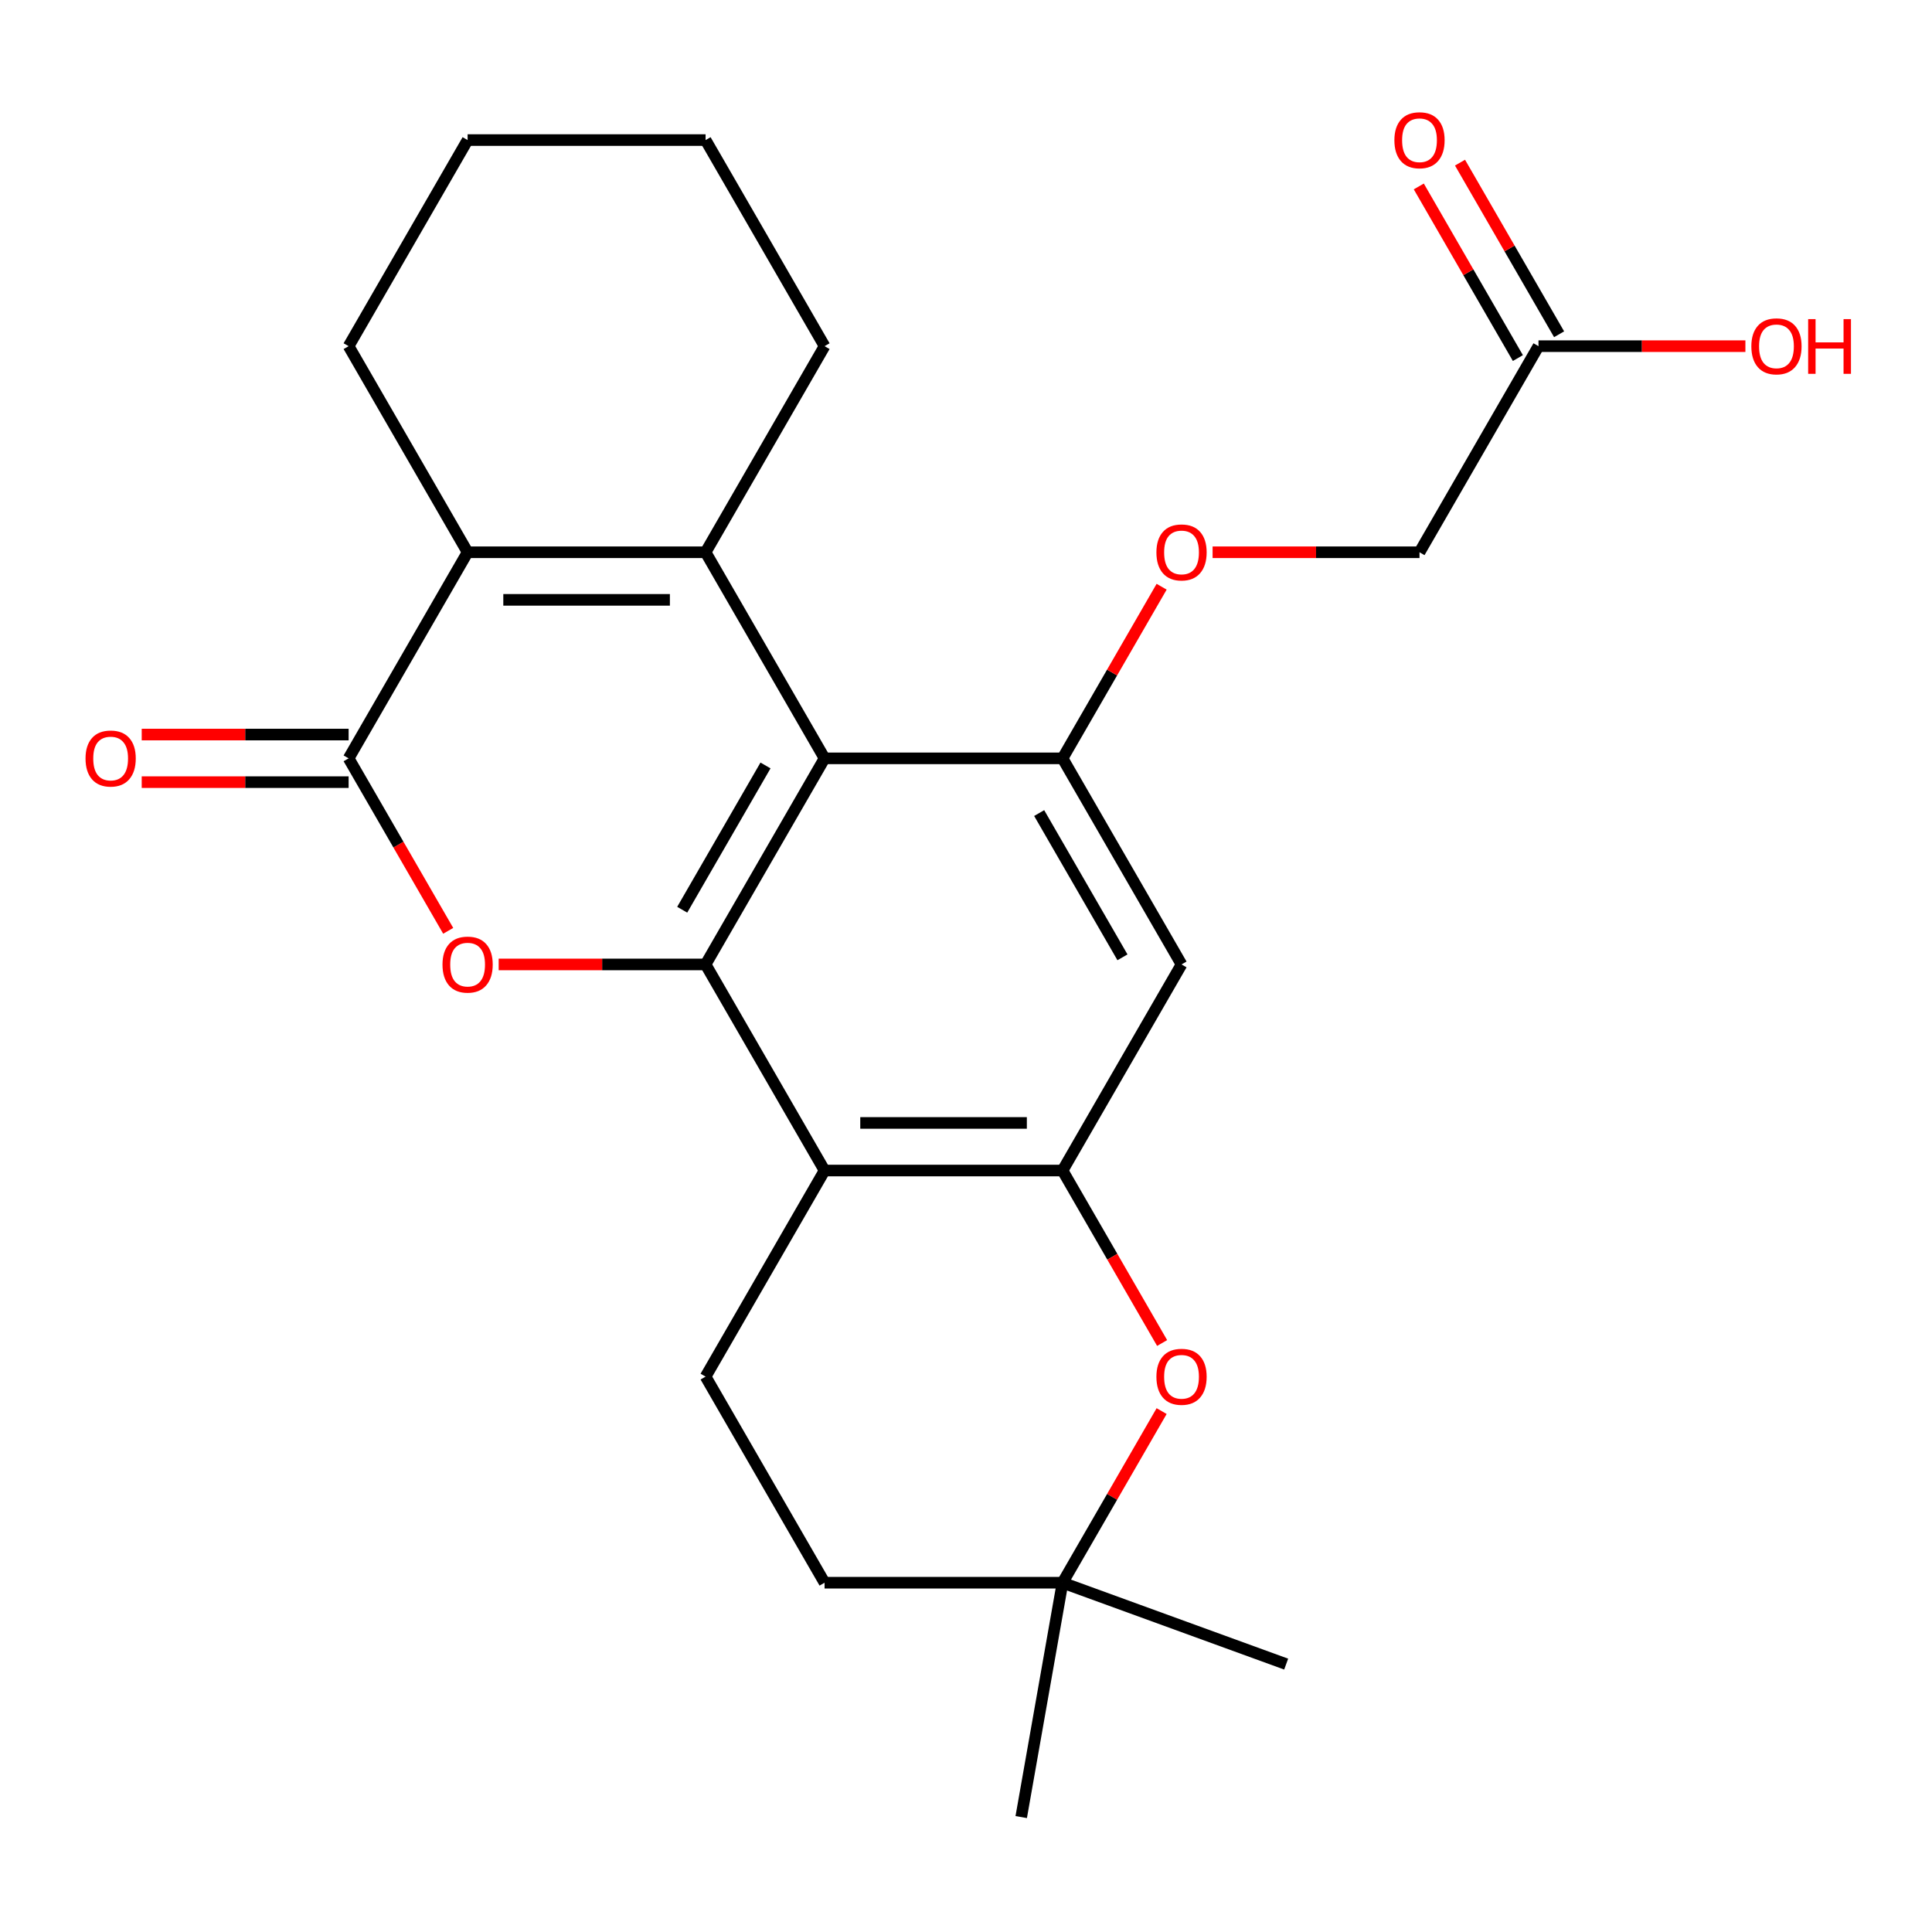 <?xml version='1.0' encoding='iso-8859-1'?>
<svg version='1.1' baseProfile='full'
              xmlns='http://www.w3.org/2000/svg'
                      xmlns:rdkit='http://www.rdkit.org/xml'
                      xmlns:xlink='http://www.w3.org/1999/xlink'
                  xml:space='preserve'
width='1000px' height='1000px' viewBox='0 0 1000 1000'>
<!-- END OF HEADER -->
<rect style='opacity:1.0;fill:#FFFFFF;stroke:none' width='1000' height='1000' x='0' y='0'> </rect>
<path class='bond-0' d='M 426.796,392.52 L 365.208,499.193' style='fill:none;fill-rule:evenodd;stroke:#000000;stroke-width:6px;stroke-linecap:butt;stroke-linejoin:miter;stroke-opacity:1' />
<path class='bond-0' d='M 396.223,396.204 L 353.112,470.875' style='fill:none;fill-rule:evenodd;stroke:#000000;stroke-width:6px;stroke-linecap:butt;stroke-linejoin:miter;stroke-opacity:1' />
<path class='bond-1' d='M 426.796,392.52 L 365.208,285.848' style='fill:none;fill-rule:evenodd;stroke:#000000;stroke-width:6px;stroke-linecap:butt;stroke-linejoin:miter;stroke-opacity:1' />
<path class='bond-7' d='M 426.796,392.52 L 549.971,392.52' style='fill:none;fill-rule:evenodd;stroke:#000000;stroke-width:6px;stroke-linecap:butt;stroke-linejoin:miter;stroke-opacity:1' />
<path class='bond-2' d='M 365.208,499.193 L 311.661,499.193' style='fill:none;fill-rule:evenodd;stroke:#000000;stroke-width:6px;stroke-linecap:butt;stroke-linejoin:miter;stroke-opacity:1' />
<path class='bond-2' d='M 311.661,499.193 L 258.113,499.193' style='fill:none;fill-rule:evenodd;stroke:#FF0000;stroke-width:6px;stroke-linecap:butt;stroke-linejoin:miter;stroke-opacity:1' />
<path class='bond-5' d='M 365.208,499.193 L 426.796,605.865' style='fill:none;fill-rule:evenodd;stroke:#000000;stroke-width:6px;stroke-linecap:butt;stroke-linejoin:miter;stroke-opacity:1' />
<path class='bond-4' d='M 365.208,285.848 L 242.034,285.848' style='fill:none;fill-rule:evenodd;stroke:#000000;stroke-width:6px;stroke-linecap:butt;stroke-linejoin:miter;stroke-opacity:1' />
<path class='bond-4' d='M 346.732,310.483 L 260.51,310.483' style='fill:none;fill-rule:evenodd;stroke:#000000;stroke-width:6px;stroke-linecap:butt;stroke-linejoin:miter;stroke-opacity:1' />
<path class='bond-18' d='M 365.208,285.848 L 426.796,179.175' style='fill:none;fill-rule:evenodd;stroke:#000000;stroke-width:6px;stroke-linecap:butt;stroke-linejoin:miter;stroke-opacity:1' />
<path class='bond-26' d='M 231.988,481.793 L 206.217,437.157' style='fill:none;fill-rule:evenodd;stroke:#FF0000;stroke-width:6px;stroke-linecap:butt;stroke-linejoin:miter;stroke-opacity:1' />
<path class='bond-26' d='M 206.217,437.157 L 180.446,392.52' style='fill:none;fill-rule:evenodd;stroke:#000000;stroke-width:6px;stroke-linecap:butt;stroke-linejoin:miter;stroke-opacity:1' />
<path class='bond-3' d='M 180.446,392.52 L 242.034,285.848' style='fill:none;fill-rule:evenodd;stroke:#000000;stroke-width:6px;stroke-linecap:butt;stroke-linejoin:miter;stroke-opacity:1' />
<path class='bond-14' d='M 180.446,380.203 L 126.898,380.203' style='fill:none;fill-rule:evenodd;stroke:#000000;stroke-width:6px;stroke-linecap:butt;stroke-linejoin:miter;stroke-opacity:1' />
<path class='bond-14' d='M 126.898,380.203 L 73.351,380.203' style='fill:none;fill-rule:evenodd;stroke:#FF0000;stroke-width:6px;stroke-linecap:butt;stroke-linejoin:miter;stroke-opacity:1' />
<path class='bond-14' d='M 180.446,404.838 L 126.898,404.838' style='fill:none;fill-rule:evenodd;stroke:#000000;stroke-width:6px;stroke-linecap:butt;stroke-linejoin:miter;stroke-opacity:1' />
<path class='bond-14' d='M 126.898,404.838 L 73.351,404.838' style='fill:none;fill-rule:evenodd;stroke:#FF0000;stroke-width:6px;stroke-linecap:butt;stroke-linejoin:miter;stroke-opacity:1' />
<path class='bond-20' d='M 242.034,285.848 L 180.446,179.175' style='fill:none;fill-rule:evenodd;stroke:#000000;stroke-width:6px;stroke-linecap:butt;stroke-linejoin:miter;stroke-opacity:1' />
<path class='bond-10' d='M 426.796,605.865 L 365.208,712.538' style='fill:none;fill-rule:evenodd;stroke:#000000;stroke-width:6px;stroke-linecap:butt;stroke-linejoin:miter;stroke-opacity:1' />
<path class='bond-25' d='M 426.796,605.865 L 549.971,605.865' style='fill:none;fill-rule:evenodd;stroke:#000000;stroke-width:6px;stroke-linecap:butt;stroke-linejoin:miter;stroke-opacity:1' />
<path class='bond-25' d='M 445.272,581.23 L 531.494,581.23' style='fill:none;fill-rule:evenodd;stroke:#000000;stroke-width:6px;stroke-linecap:butt;stroke-linejoin:miter;stroke-opacity:1' />
<path class='bond-6' d='M 549.971,605.865 L 611.558,499.193' style='fill:none;fill-rule:evenodd;stroke:#000000;stroke-width:6px;stroke-linecap:butt;stroke-linejoin:miter;stroke-opacity:1' />
<path class='bond-9' d='M 549.971,605.865 L 575.741,650.502' style='fill:none;fill-rule:evenodd;stroke:#000000;stroke-width:6px;stroke-linecap:butt;stroke-linejoin:miter;stroke-opacity:1' />
<path class='bond-9' d='M 575.741,650.502 L 601.512,695.138' style='fill:none;fill-rule:evenodd;stroke:#FF0000;stroke-width:6px;stroke-linecap:butt;stroke-linejoin:miter;stroke-opacity:1' />
<path class='bond-8' d='M 549.971,392.52 L 611.558,499.193' style='fill:none;fill-rule:evenodd;stroke:#000000;stroke-width:6px;stroke-linecap:butt;stroke-linejoin:miter;stroke-opacity:1' />
<path class='bond-8' d='M 537.874,420.839 L 580.985,495.509' style='fill:none;fill-rule:evenodd;stroke:#000000;stroke-width:6px;stroke-linecap:butt;stroke-linejoin:miter;stroke-opacity:1' />
<path class='bond-12' d='M 549.971,392.52 L 575.614,348.104' style='fill:none;fill-rule:evenodd;stroke:#000000;stroke-width:6px;stroke-linecap:butt;stroke-linejoin:miter;stroke-opacity:1' />
<path class='bond-12' d='M 575.614,348.104 L 601.258,303.687' style='fill:none;fill-rule:evenodd;stroke:#FF0000;stroke-width:6px;stroke-linecap:butt;stroke-linejoin:miter;stroke-opacity:1' />
<path class='bond-11' d='M 601.258,730.377 L 575.614,774.794' style='fill:none;fill-rule:evenodd;stroke:#FF0000;stroke-width:6px;stroke-linecap:butt;stroke-linejoin:miter;stroke-opacity:1' />
<path class='bond-11' d='M 575.614,774.794 L 549.971,819.21' style='fill:none;fill-rule:evenodd;stroke:#000000;stroke-width:6px;stroke-linecap:butt;stroke-linejoin:miter;stroke-opacity:1' />
<path class='bond-16' d='M 365.208,712.538 L 426.796,819.21' style='fill:none;fill-rule:evenodd;stroke:#000000;stroke-width:6px;stroke-linecap:butt;stroke-linejoin:miter;stroke-opacity:1' />
<path class='bond-21' d='M 549.971,819.21 L 528.581,940.514' style='fill:none;fill-rule:evenodd;stroke:#000000;stroke-width:6px;stroke-linecap:butt;stroke-linejoin:miter;stroke-opacity:1' />
<path class='bond-22' d='M 549.971,819.21 L 665.717,861.339' style='fill:none;fill-rule:evenodd;stroke:#000000;stroke-width:6px;stroke-linecap:butt;stroke-linejoin:miter;stroke-opacity:1' />
<path class='bond-28' d='M 549.971,819.21 L 426.796,819.21' style='fill:none;fill-rule:evenodd;stroke:#000000;stroke-width:6px;stroke-linecap:butt;stroke-linejoin:miter;stroke-opacity:1' />
<path class='bond-17' d='M 627.637,285.848 L 681.185,285.848' style='fill:none;fill-rule:evenodd;stroke:#FF0000;stroke-width:6px;stroke-linecap:butt;stroke-linejoin:miter;stroke-opacity:1' />
<path class='bond-17' d='M 681.185,285.848 L 734.733,285.848' style='fill:none;fill-rule:evenodd;stroke:#000000;stroke-width:6px;stroke-linecap:butt;stroke-linejoin:miter;stroke-opacity:1' />
<path class='bond-13' d='M 796.32,179.175 L 734.733,285.848' style='fill:none;fill-rule:evenodd;stroke:#000000;stroke-width:6px;stroke-linecap:butt;stroke-linejoin:miter;stroke-opacity:1' />
<path class='bond-15' d='M 806.987,173.017 L 781.343,128.6' style='fill:none;fill-rule:evenodd;stroke:#000000;stroke-width:6px;stroke-linecap:butt;stroke-linejoin:miter;stroke-opacity:1' />
<path class='bond-15' d='M 781.343,128.6 L 755.7,84.183' style='fill:none;fill-rule:evenodd;stroke:#FF0000;stroke-width:6px;stroke-linecap:butt;stroke-linejoin:miter;stroke-opacity:1' />
<path class='bond-15' d='M 785.653,185.334 L 760.009,140.918' style='fill:none;fill-rule:evenodd;stroke:#000000;stroke-width:6px;stroke-linecap:butt;stroke-linejoin:miter;stroke-opacity:1' />
<path class='bond-15' d='M 760.009,140.918 L 734.365,96.501' style='fill:none;fill-rule:evenodd;stroke:#FF0000;stroke-width:6px;stroke-linecap:butt;stroke-linejoin:miter;stroke-opacity:1' />
<path class='bond-19' d='M 796.32,179.175 L 849.868,179.175' style='fill:none;fill-rule:evenodd;stroke:#000000;stroke-width:6px;stroke-linecap:butt;stroke-linejoin:miter;stroke-opacity:1' />
<path class='bond-19' d='M 849.868,179.175 L 903.416,179.175' style='fill:none;fill-rule:evenodd;stroke:#FF0000;stroke-width:6px;stroke-linecap:butt;stroke-linejoin:miter;stroke-opacity:1' />
<path class='bond-23' d='M 426.796,179.175 L 365.208,72.503' style='fill:none;fill-rule:evenodd;stroke:#000000;stroke-width:6px;stroke-linecap:butt;stroke-linejoin:miter;stroke-opacity:1' />
<path class='bond-27' d='M 180.446,179.175 L 242.034,72.503' style='fill:none;fill-rule:evenodd;stroke:#000000;stroke-width:6px;stroke-linecap:butt;stroke-linejoin:miter;stroke-opacity:1' />
<path class='bond-24' d='M 365.208,72.503 L 242.034,72.503' style='fill:none;fill-rule:evenodd;stroke:#000000;stroke-width:6px;stroke-linecap:butt;stroke-linejoin:miter;stroke-opacity:1' />
<path  class='atom-3' d='M 229.034 499.273
Q 229.034 492.473, 232.394 488.673
Q 235.754 484.873, 242.034 484.873
Q 248.314 484.873, 251.674 488.673
Q 255.034 492.473, 255.034 499.273
Q 255.034 506.153, 251.634 510.073
Q 248.234 513.953, 242.034 513.953
Q 235.794 513.953, 232.394 510.073
Q 229.034 506.193, 229.034 499.273
M 242.034 510.753
Q 246.354 510.753, 248.674 507.873
Q 251.034 504.953, 251.034 499.273
Q 251.034 493.713, 248.674 490.913
Q 246.354 488.073, 242.034 488.073
Q 237.714 488.073, 235.354 490.873
Q 233.034 493.673, 233.034 499.273
Q 233.034 504.993, 235.354 507.873
Q 237.714 510.753, 242.034 510.753
' fill='#FF0000'/>
<path  class='atom-10' d='M 598.558 712.618
Q 598.558 705.818, 601.918 702.018
Q 605.278 698.218, 611.558 698.218
Q 617.838 698.218, 621.198 702.018
Q 624.558 705.818, 624.558 712.618
Q 624.558 719.498, 621.158 723.418
Q 617.758 727.298, 611.558 727.298
Q 605.318 727.298, 601.918 723.418
Q 598.558 719.538, 598.558 712.618
M 611.558 724.098
Q 615.878 724.098, 618.198 721.218
Q 620.558 718.298, 620.558 712.618
Q 620.558 707.058, 618.198 704.258
Q 615.878 701.418, 611.558 701.418
Q 607.238 701.418, 604.878 704.218
Q 602.558 707.018, 602.558 712.618
Q 602.558 718.338, 604.878 721.218
Q 607.238 724.098, 611.558 724.098
' fill='#FF0000'/>
<path  class='atom-13' d='M 598.558 285.928
Q 598.558 279.128, 601.918 275.328
Q 605.278 271.528, 611.558 271.528
Q 617.838 271.528, 621.198 275.328
Q 624.558 279.128, 624.558 285.928
Q 624.558 292.808, 621.158 296.728
Q 617.758 300.608, 611.558 300.608
Q 605.318 300.608, 601.918 296.728
Q 598.558 292.848, 598.558 285.928
M 611.558 297.408
Q 615.878 297.408, 618.198 294.528
Q 620.558 291.608, 620.558 285.928
Q 620.558 280.368, 618.198 277.568
Q 615.878 274.728, 611.558 274.728
Q 607.238 274.728, 604.878 277.528
Q 602.558 280.328, 602.558 285.928
Q 602.558 291.648, 604.878 294.528
Q 607.238 297.408, 611.558 297.408
' fill='#FF0000'/>
<path  class='atom-15' d='M 44.271 392.6
Q 44.271 385.8, 47.631 382
Q 50.991 378.2, 57.271 378.2
Q 63.551 378.2, 66.911 382
Q 70.271 385.8, 70.271 392.6
Q 70.271 399.48, 66.871 403.4
Q 63.471 407.28, 57.271 407.28
Q 51.031 407.28, 47.631 403.4
Q 44.271 399.52, 44.271 392.6
M 57.271 404.08
Q 61.591 404.08, 63.911 401.2
Q 66.271 398.28, 66.271 392.6
Q 66.271 387.04, 63.911 384.24
Q 61.591 381.4, 57.271 381.4
Q 52.951 381.4, 50.591 384.2
Q 48.271 387, 48.271 392.6
Q 48.271 398.32, 50.591 401.2
Q 52.951 404.08, 57.271 404.08
' fill='#FF0000'/>
<path  class='atom-16' d='M 721.733 72.583
Q 721.733 65.783, 725.093 61.983
Q 728.453 58.183, 734.733 58.183
Q 741.013 58.183, 744.373 61.983
Q 747.733 65.783, 747.733 72.583
Q 747.733 79.463, 744.333 83.383
Q 740.933 87.263, 734.733 87.263
Q 728.493 87.263, 725.093 83.383
Q 721.733 79.503, 721.733 72.583
M 734.733 84.063
Q 739.053 84.063, 741.373 81.183
Q 743.733 78.263, 743.733 72.583
Q 743.733 67.023, 741.373 64.223
Q 739.053 61.383, 734.733 61.383
Q 730.413 61.383, 728.053 64.183
Q 725.733 66.983, 725.733 72.583
Q 725.733 78.303, 728.053 81.183
Q 730.413 84.063, 734.733 84.063
' fill='#FF0000'/>
<path  class='atom-20' d='M 906.495 179.255
Q 906.495 172.455, 909.855 168.655
Q 913.215 164.855, 919.495 164.855
Q 925.775 164.855, 929.135 168.655
Q 932.495 172.455, 932.495 179.255
Q 932.495 186.135, 929.095 190.055
Q 925.695 193.935, 919.495 193.935
Q 913.255 193.935, 909.855 190.055
Q 906.495 186.175, 906.495 179.255
M 919.495 190.735
Q 923.815 190.735, 926.135 187.855
Q 928.495 184.935, 928.495 179.255
Q 928.495 173.695, 926.135 170.895
Q 923.815 168.055, 919.495 168.055
Q 915.175 168.055, 912.815 170.855
Q 910.495 173.655, 910.495 179.255
Q 910.495 184.975, 912.815 187.855
Q 915.175 190.735, 919.495 190.735
' fill='#FF0000'/>
<path  class='atom-20' d='M 935.895 165.175
L 939.735 165.175
L 939.735 177.215
L 954.215 177.215
L 954.215 165.175
L 958.055 165.175
L 958.055 193.495
L 954.215 193.495
L 954.215 180.415
L 939.735 180.415
L 939.735 193.495
L 935.895 193.495
L 935.895 165.175
' fill='#FF0000'/>
</svg>

